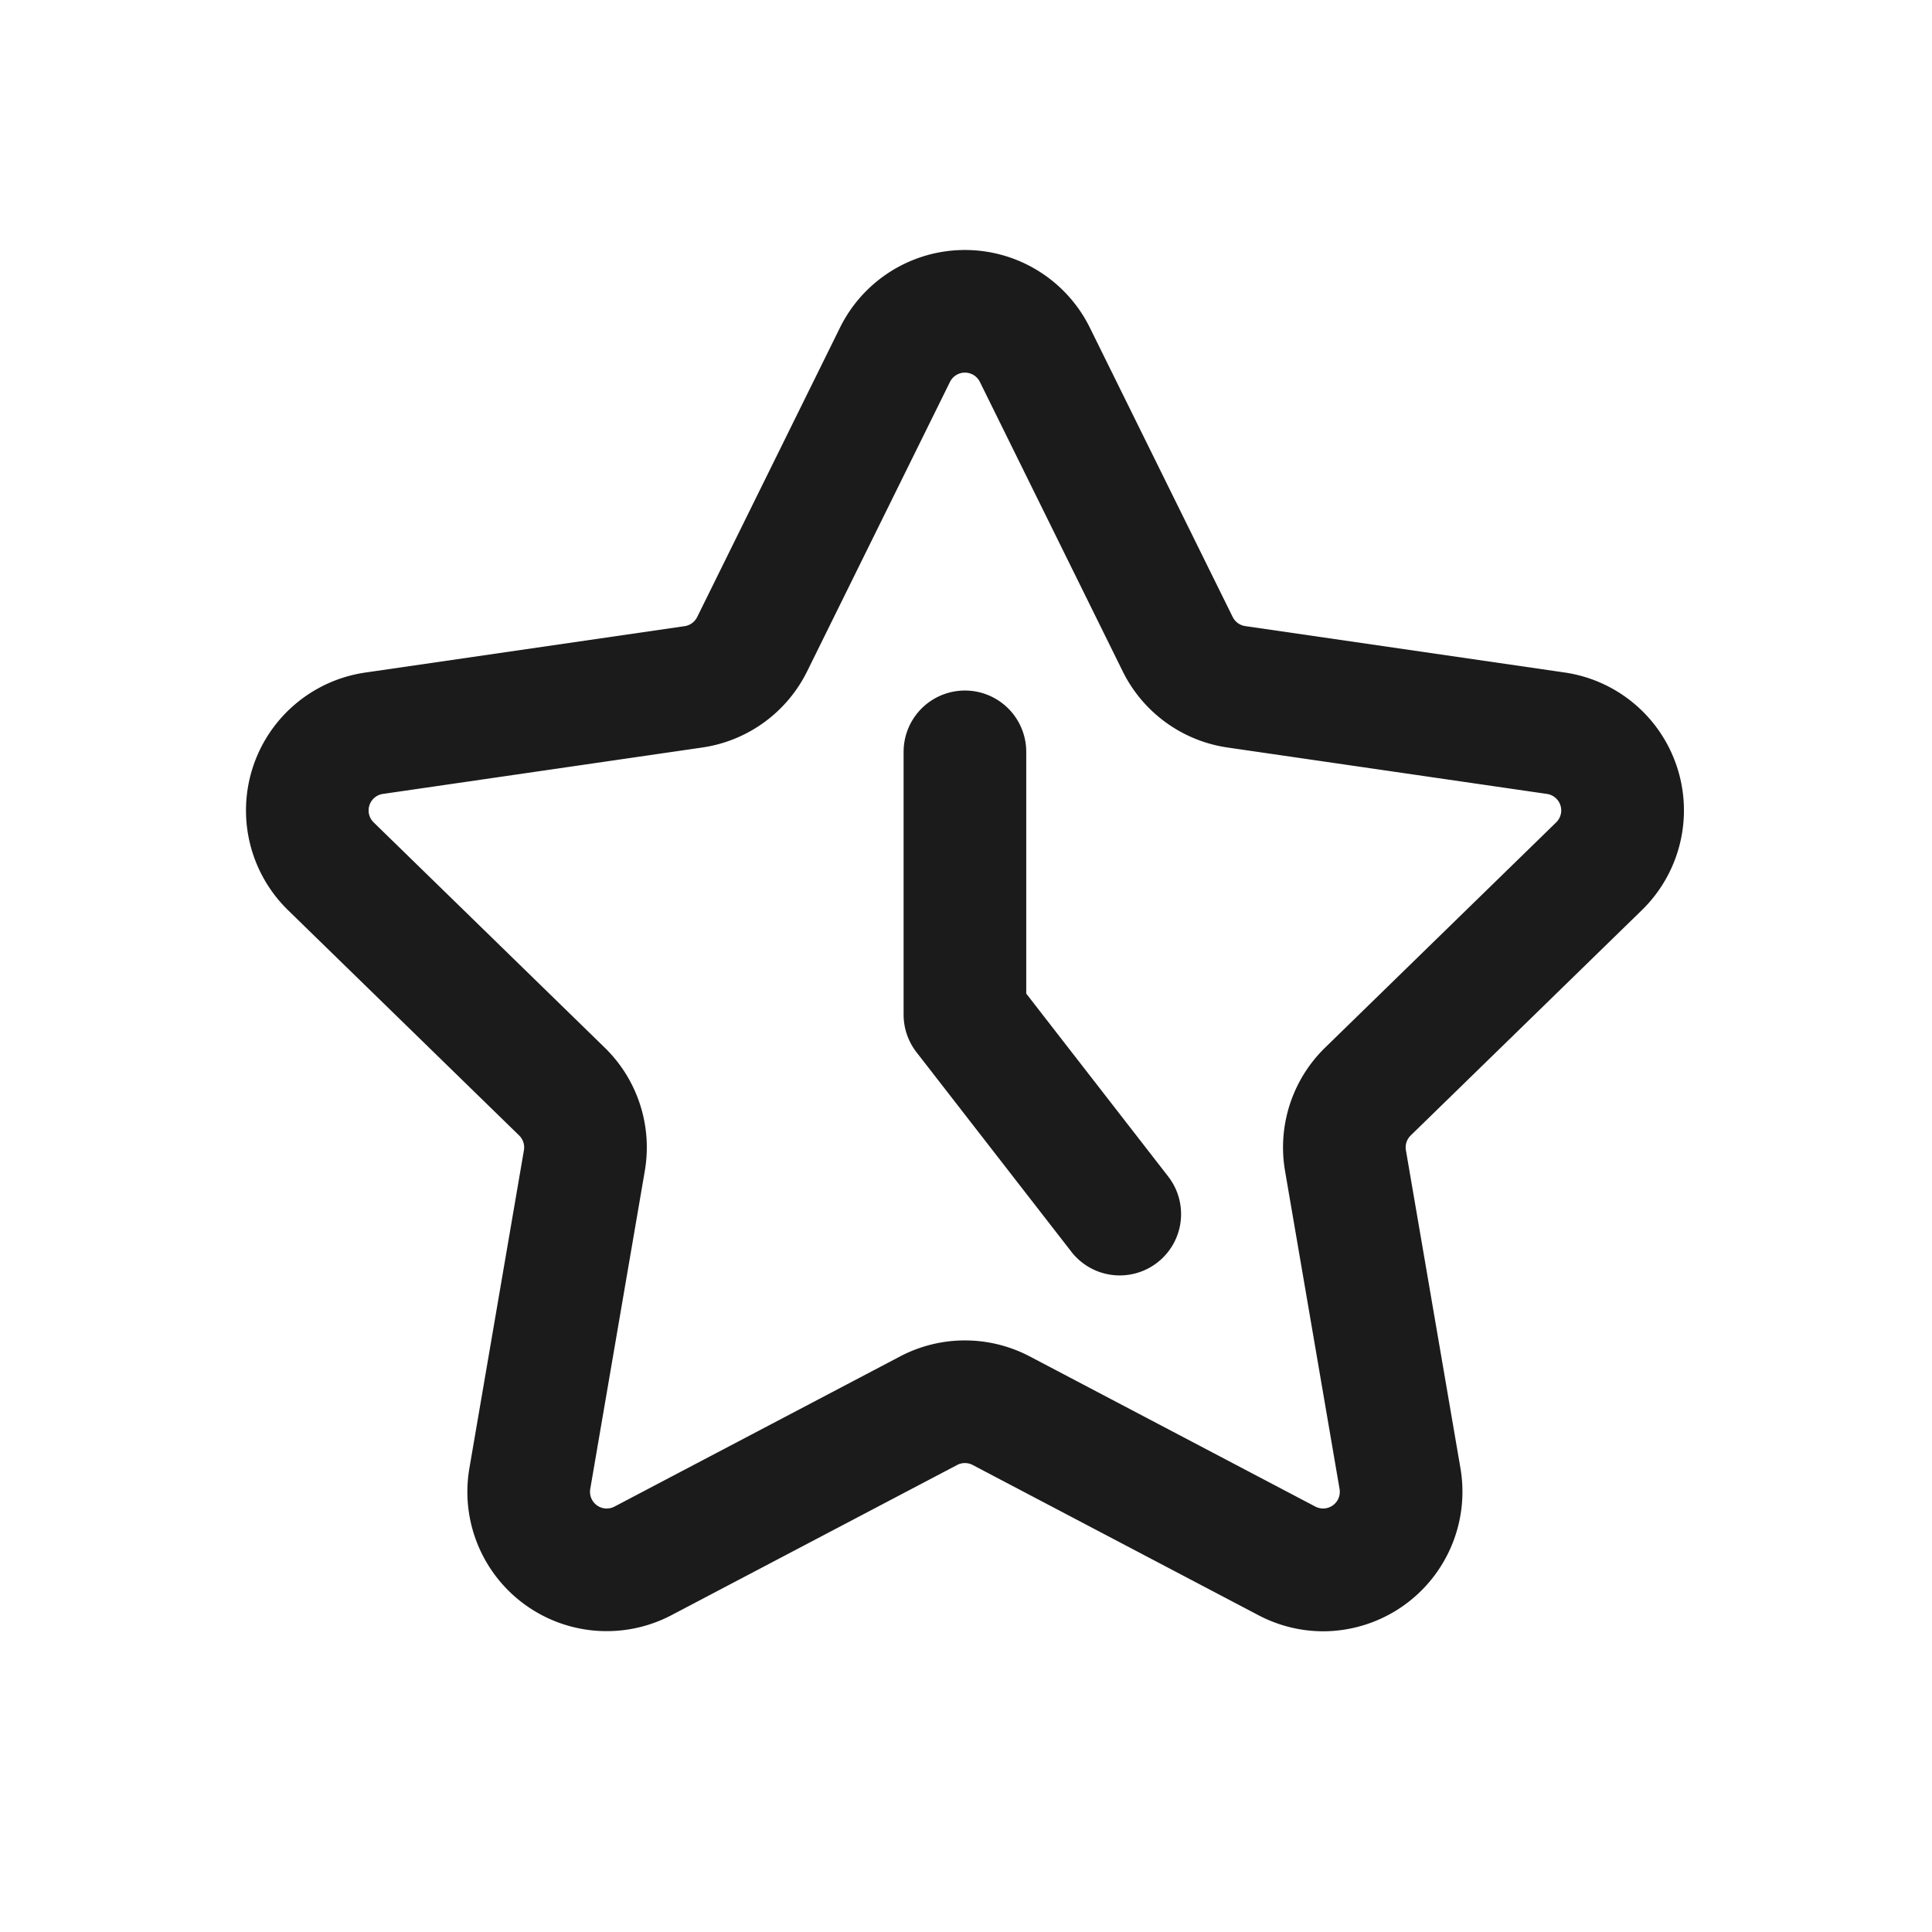 <?xml version="1.0" standalone="no"?><!DOCTYPE svg PUBLIC "-//W3C//DTD SVG 1.1//EN" "http://www.w3.org/Graphics/SVG/1.1/DTD/svg11.dtd"><svg t="1696943175209" class="icon" viewBox="0 0 1024 1024" version="1.1" xmlns="http://www.w3.org/2000/svg" p-id="2370" xmlns:xlink="http://www.w3.org/1999/xlink" width="200" height="200"><path d="M701.37 864.62a73.87 73.87 0 0 1-34.43-8.56l-151.4-79.59a8.81 8.81 0 0 0-8.23 0l-151.39 79.59a73.84 73.84 0 0 1-107.14-77.84l28.91-168.58a8.83 8.83 0 0 0-2.54-7.83L152.67 482.42a73.85 73.85 0 0 1 40.92-125.95l169.27-24.59a8.86 8.86 0 0 0 6.66-4.84l75.69-153.38a73.84 73.84 0 0 1 132.43 0L653.34 327a8.86 8.86 0 0 0 6.66 4.84l169.26 24.59a73.85 73.85 0 0 1 40.93 126L747.71 601.81a8.84 8.84 0 0 0-2.55 7.83l28.92 168.58a74 74 0 0 1-72.71 86.4zM511.43 710.45a73.88 73.88 0 0 1 34.36 8.48l151.39 79.6a8.85 8.85 0 0 0 12.82-9.32l-28.9-168.58a73.83 73.83 0 0 1 21.23-65.36l122.48-119.39a8.84 8.84 0 0 0-4.89-15.08l-169.27-24.6a73.82 73.82 0 0 1-55.6-40.39l-75.69-153.38a8.84 8.84 0 0 0-15.86 0l-75.7 153.38a73.81 73.81 0 0 1-55.6 40.39l-169.26 24.6a8.84 8.84 0 0 0-4.9 15.08l122.48 119.39a73.81 73.81 0 0 1 21.24 65.36l-28.92 168.58a8.85 8.85 0 0 0 12.83 9.32l151.4-79.6a73.85 73.85 0 0 1 34.36-8.48z" p-id="2371" fill="#1b1b1b"></path><path d="M593.52 676a32.44 32.44 0 0 1-25.69-12.57L485.75 557.7a32.54 32.54 0 0 1-6.82-19.93V398.5a32.5 32.5 0 1 1 65 0v128.13l75.24 96.94A32.5 32.5 0 0 1 593.52 676z" p-id="2372" fill="#1b1b1b"></path></svg>